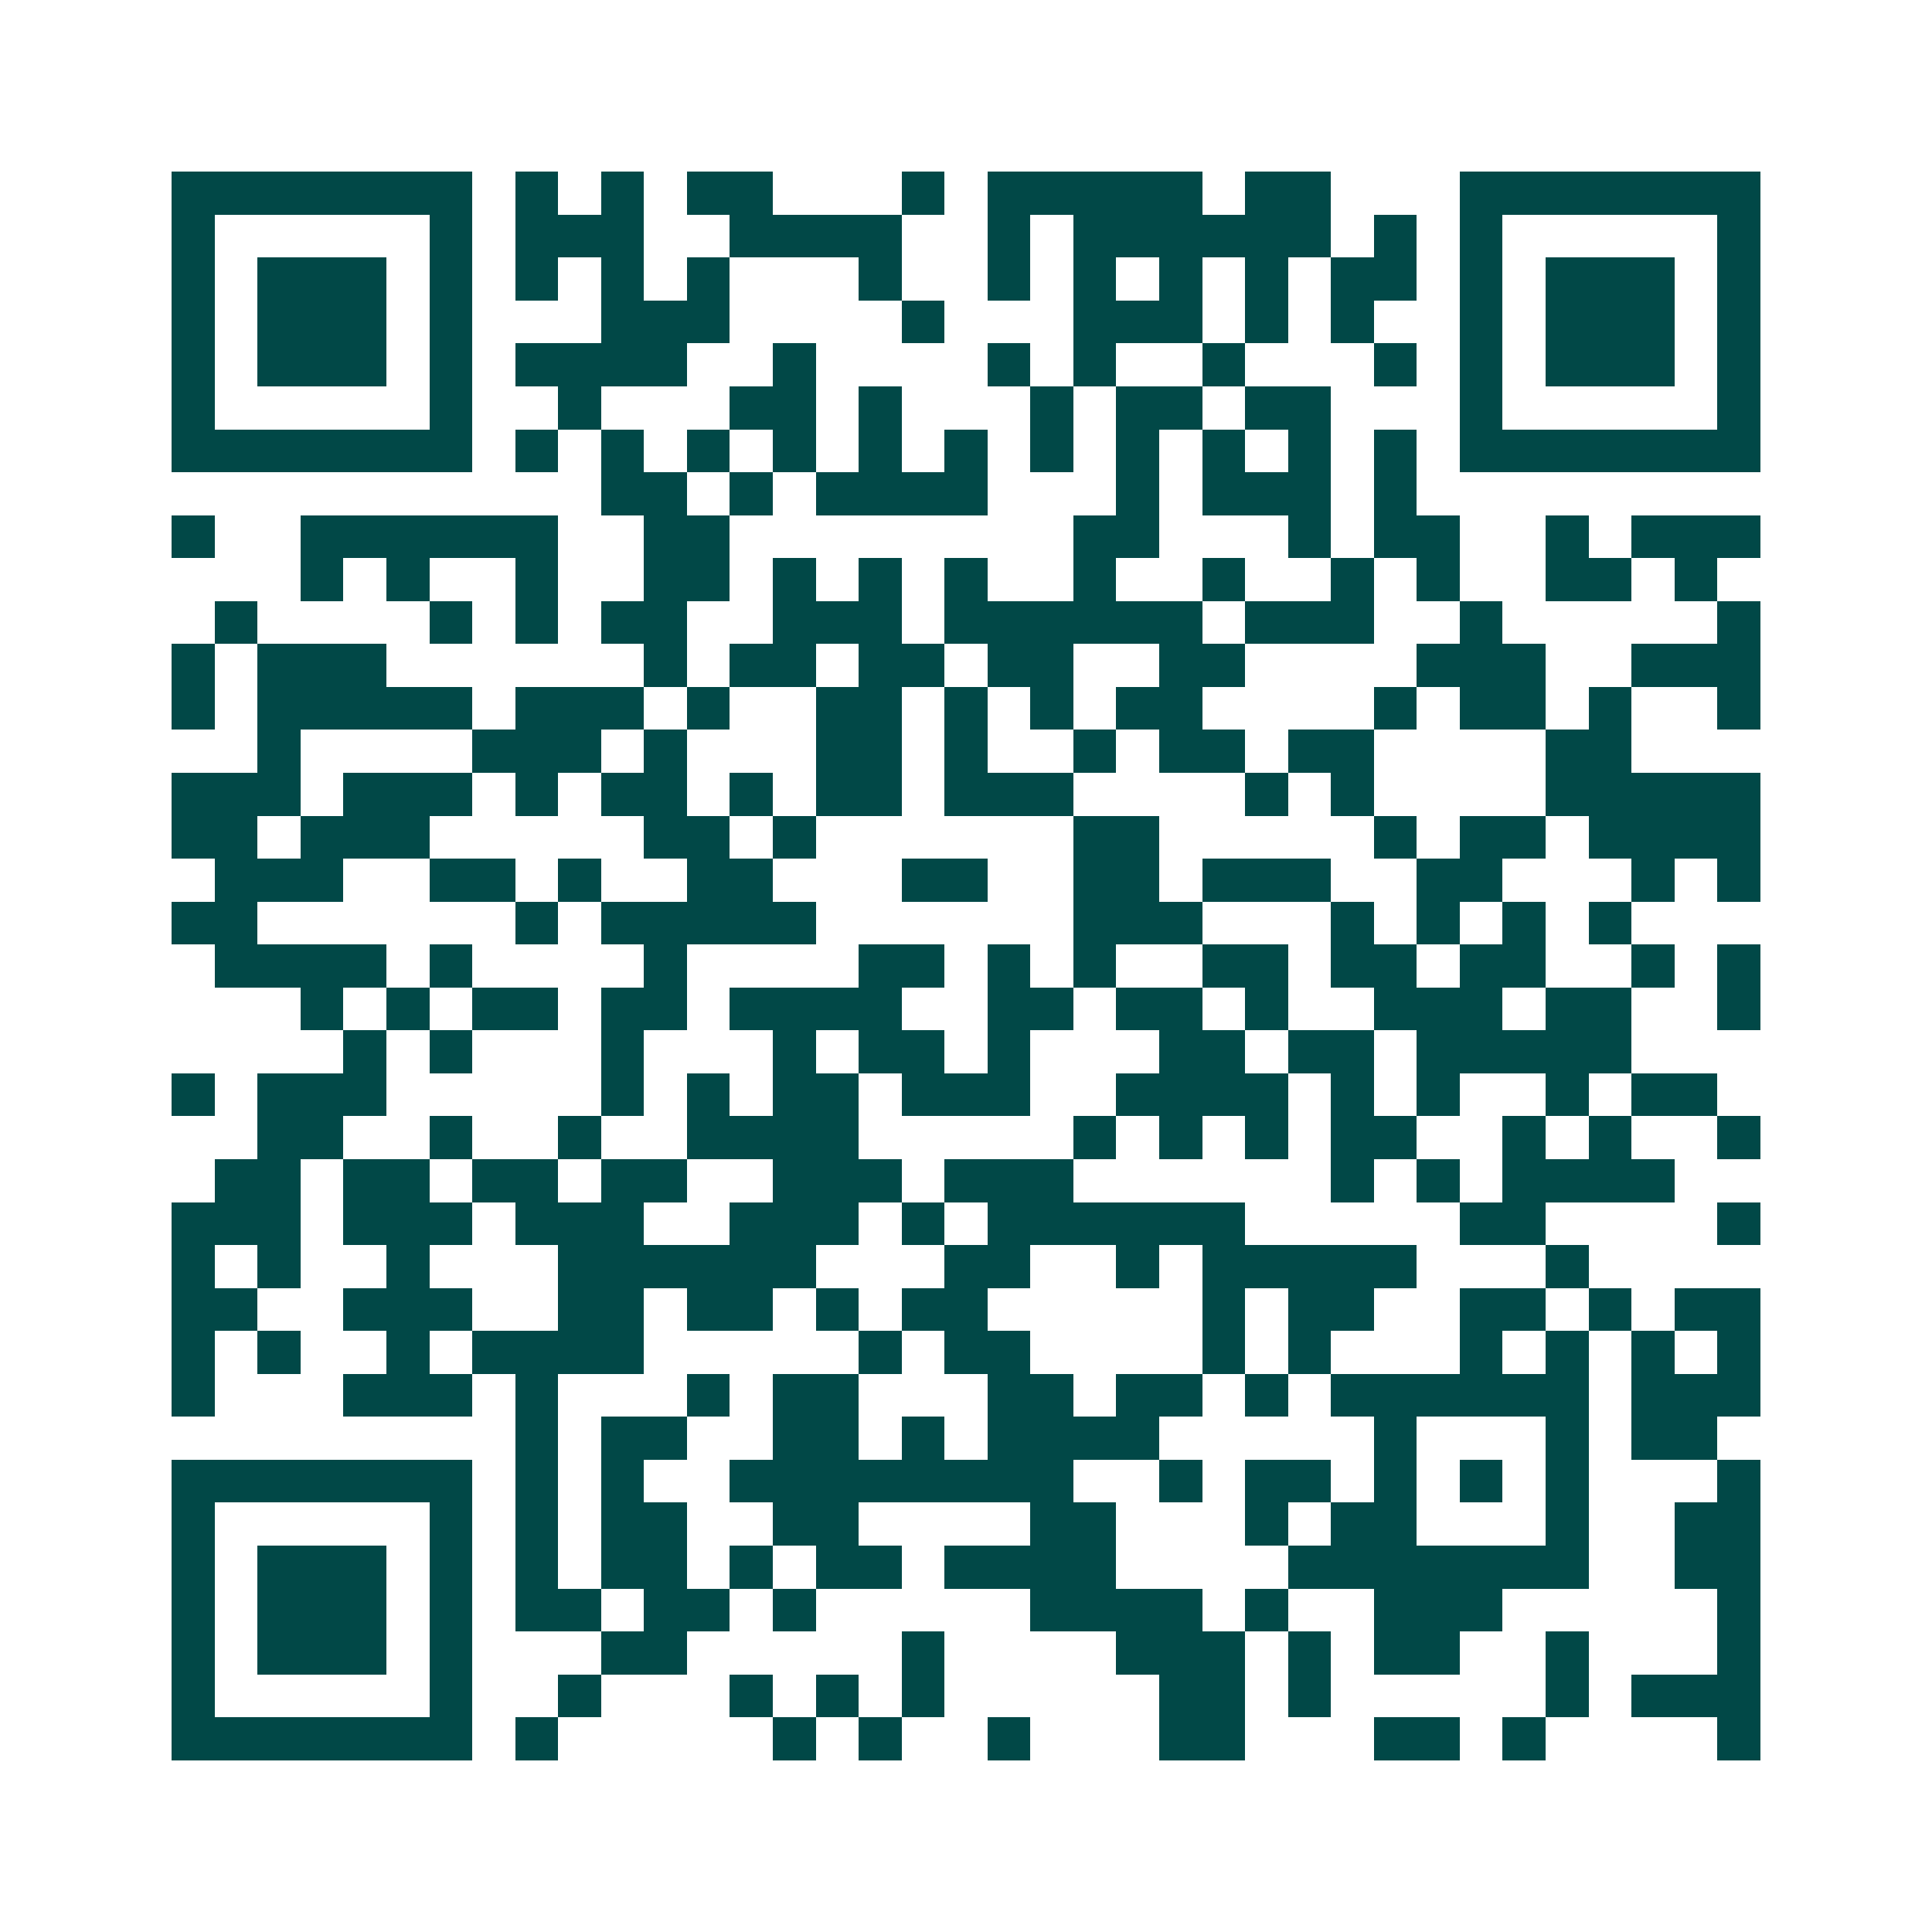 <svg xmlns="http://www.w3.org/2000/svg" width="200" height="200" viewBox="0 0 45 45" shape-rendering="crispEdges"><path fill="#ffffff" d="M0 0h45v45H0z"/><path stroke="#014847" d="M4 4.5h7m1 0h1m1 0h1m1 0h2m3 0h1m1 0h5m1 0h2m3 0h7M4 5.5h1m5 0h1m1 0h3m2 0h4m2 0h1m1 0h6m1 0h1m1 0h1m5 0h1M4 6.5h1m1 0h3m1 0h1m1 0h1m1 0h1m1 0h1m3 0h1m2 0h1m1 0h1m1 0h1m1 0h1m1 0h2m1 0h1m1 0h3m1 0h1M4 7.5h1m1 0h3m1 0h1m3 0h3m4 0h1m3 0h3m1 0h1m1 0h1m2 0h1m1 0h3m1 0h1M4 8.5h1m1 0h3m1 0h1m1 0h4m2 0h1m4 0h1m1 0h1m2 0h1m3 0h1m1 0h1m1 0h3m1 0h1M4 9.5h1m5 0h1m2 0h1m3 0h2m1 0h1m3 0h1m1 0h2m1 0h2m3 0h1m5 0h1M4 10.5h7m1 0h1m1 0h1m1 0h1m1 0h1m1 0h1m1 0h1m1 0h1m1 0h1m1 0h1m1 0h1m1 0h1m1 0h7M14 11.5h2m1 0h1m1 0h4m3 0h1m1 0h3m1 0h1M4 12.5h1m2 0h6m2 0h2m8 0h2m3 0h1m1 0h2m2 0h1m1 0h3M7 13.5h1m1 0h1m2 0h1m2 0h2m1 0h1m1 0h1m1 0h1m2 0h1m2 0h1m2 0h1m1 0h1m2 0h2m1 0h1M5 14.5h1m4 0h1m1 0h1m1 0h2m2 0h3m1 0h6m1 0h3m2 0h1m5 0h1M4 15.5h1m1 0h3m6 0h1m1 0h2m1 0h2m1 0h2m2 0h2m4 0h3m2 0h3M4 16.5h1m1 0h5m1 0h3m1 0h1m2 0h2m1 0h1m1 0h1m1 0h2m4 0h1m1 0h2m1 0h1m2 0h1M6 17.5h1m4 0h3m1 0h1m3 0h2m1 0h1m2 0h1m1 0h2m1 0h2m4 0h2M4 18.5h3m1 0h3m1 0h1m1 0h2m1 0h1m1 0h2m1 0h3m4 0h1m1 0h1m4 0h5M4 19.5h2m1 0h3m5 0h2m1 0h1m6 0h2m5 0h1m1 0h2m1 0h4M5 20.5h3m2 0h2m1 0h1m2 0h2m3 0h2m2 0h2m1 0h3m2 0h2m3 0h1m1 0h1M4 21.5h2m6 0h1m1 0h5m6 0h3m3 0h1m1 0h1m1 0h1m1 0h1M5 22.5h4m1 0h1m4 0h1m4 0h2m1 0h1m1 0h1m2 0h2m1 0h2m1 0h2m2 0h1m1 0h1M7 23.5h1m1 0h1m1 0h2m1 0h2m1 0h4m2 0h2m1 0h2m1 0h1m2 0h3m1 0h2m2 0h1M8 24.5h1m1 0h1m3 0h1m3 0h1m1 0h2m1 0h1m3 0h2m1 0h2m1 0h5M4 25.5h1m1 0h3m5 0h1m1 0h1m1 0h2m1 0h3m2 0h4m1 0h1m1 0h1m2 0h1m1 0h2M6 26.5h2m2 0h1m2 0h1m2 0h4m5 0h1m1 0h1m1 0h1m1 0h2m2 0h1m1 0h1m2 0h1M5 27.5h2m1 0h2m1 0h2m1 0h2m2 0h3m1 0h3m6 0h1m1 0h1m1 0h4M4 28.5h3m1 0h3m1 0h3m2 0h3m1 0h1m1 0h6m5 0h2m4 0h1M4 29.5h1m1 0h1m2 0h1m3 0h6m3 0h2m2 0h1m1 0h5m3 0h1M4 30.5h2m2 0h3m2 0h2m1 0h2m1 0h1m1 0h2m5 0h1m1 0h2m2 0h2m1 0h1m1 0h2M4 31.5h1m1 0h1m2 0h1m1 0h4m5 0h1m1 0h2m4 0h1m1 0h1m3 0h1m1 0h1m1 0h1m1 0h1M4 32.5h1m3 0h3m1 0h1m3 0h1m1 0h2m3 0h2m1 0h2m1 0h1m1 0h6m1 0h3M12 33.5h1m1 0h2m2 0h2m1 0h1m1 0h4m5 0h1m3 0h1m1 0h2M4 34.5h7m1 0h1m1 0h1m2 0h8m2 0h1m1 0h2m1 0h1m1 0h1m1 0h1m3 0h1M4 35.5h1m5 0h1m1 0h1m1 0h2m2 0h2m4 0h2m3 0h1m1 0h2m3 0h1m2 0h2M4 36.5h1m1 0h3m1 0h1m1 0h1m1 0h2m1 0h1m1 0h2m1 0h4m4 0h7m2 0h2M4 37.5h1m1 0h3m1 0h1m1 0h2m1 0h2m1 0h1m5 0h4m1 0h1m2 0h3m5 0h1M4 38.5h1m1 0h3m1 0h1m3 0h2m5 0h1m4 0h3m1 0h1m1 0h2m2 0h1m3 0h1M4 39.5h1m5 0h1m2 0h1m3 0h1m1 0h1m1 0h1m5 0h2m1 0h1m5 0h1m1 0h3M4 40.5h7m1 0h1m5 0h1m1 0h1m2 0h1m3 0h2m3 0h2m1 0h1m4 0h1"/></svg>
